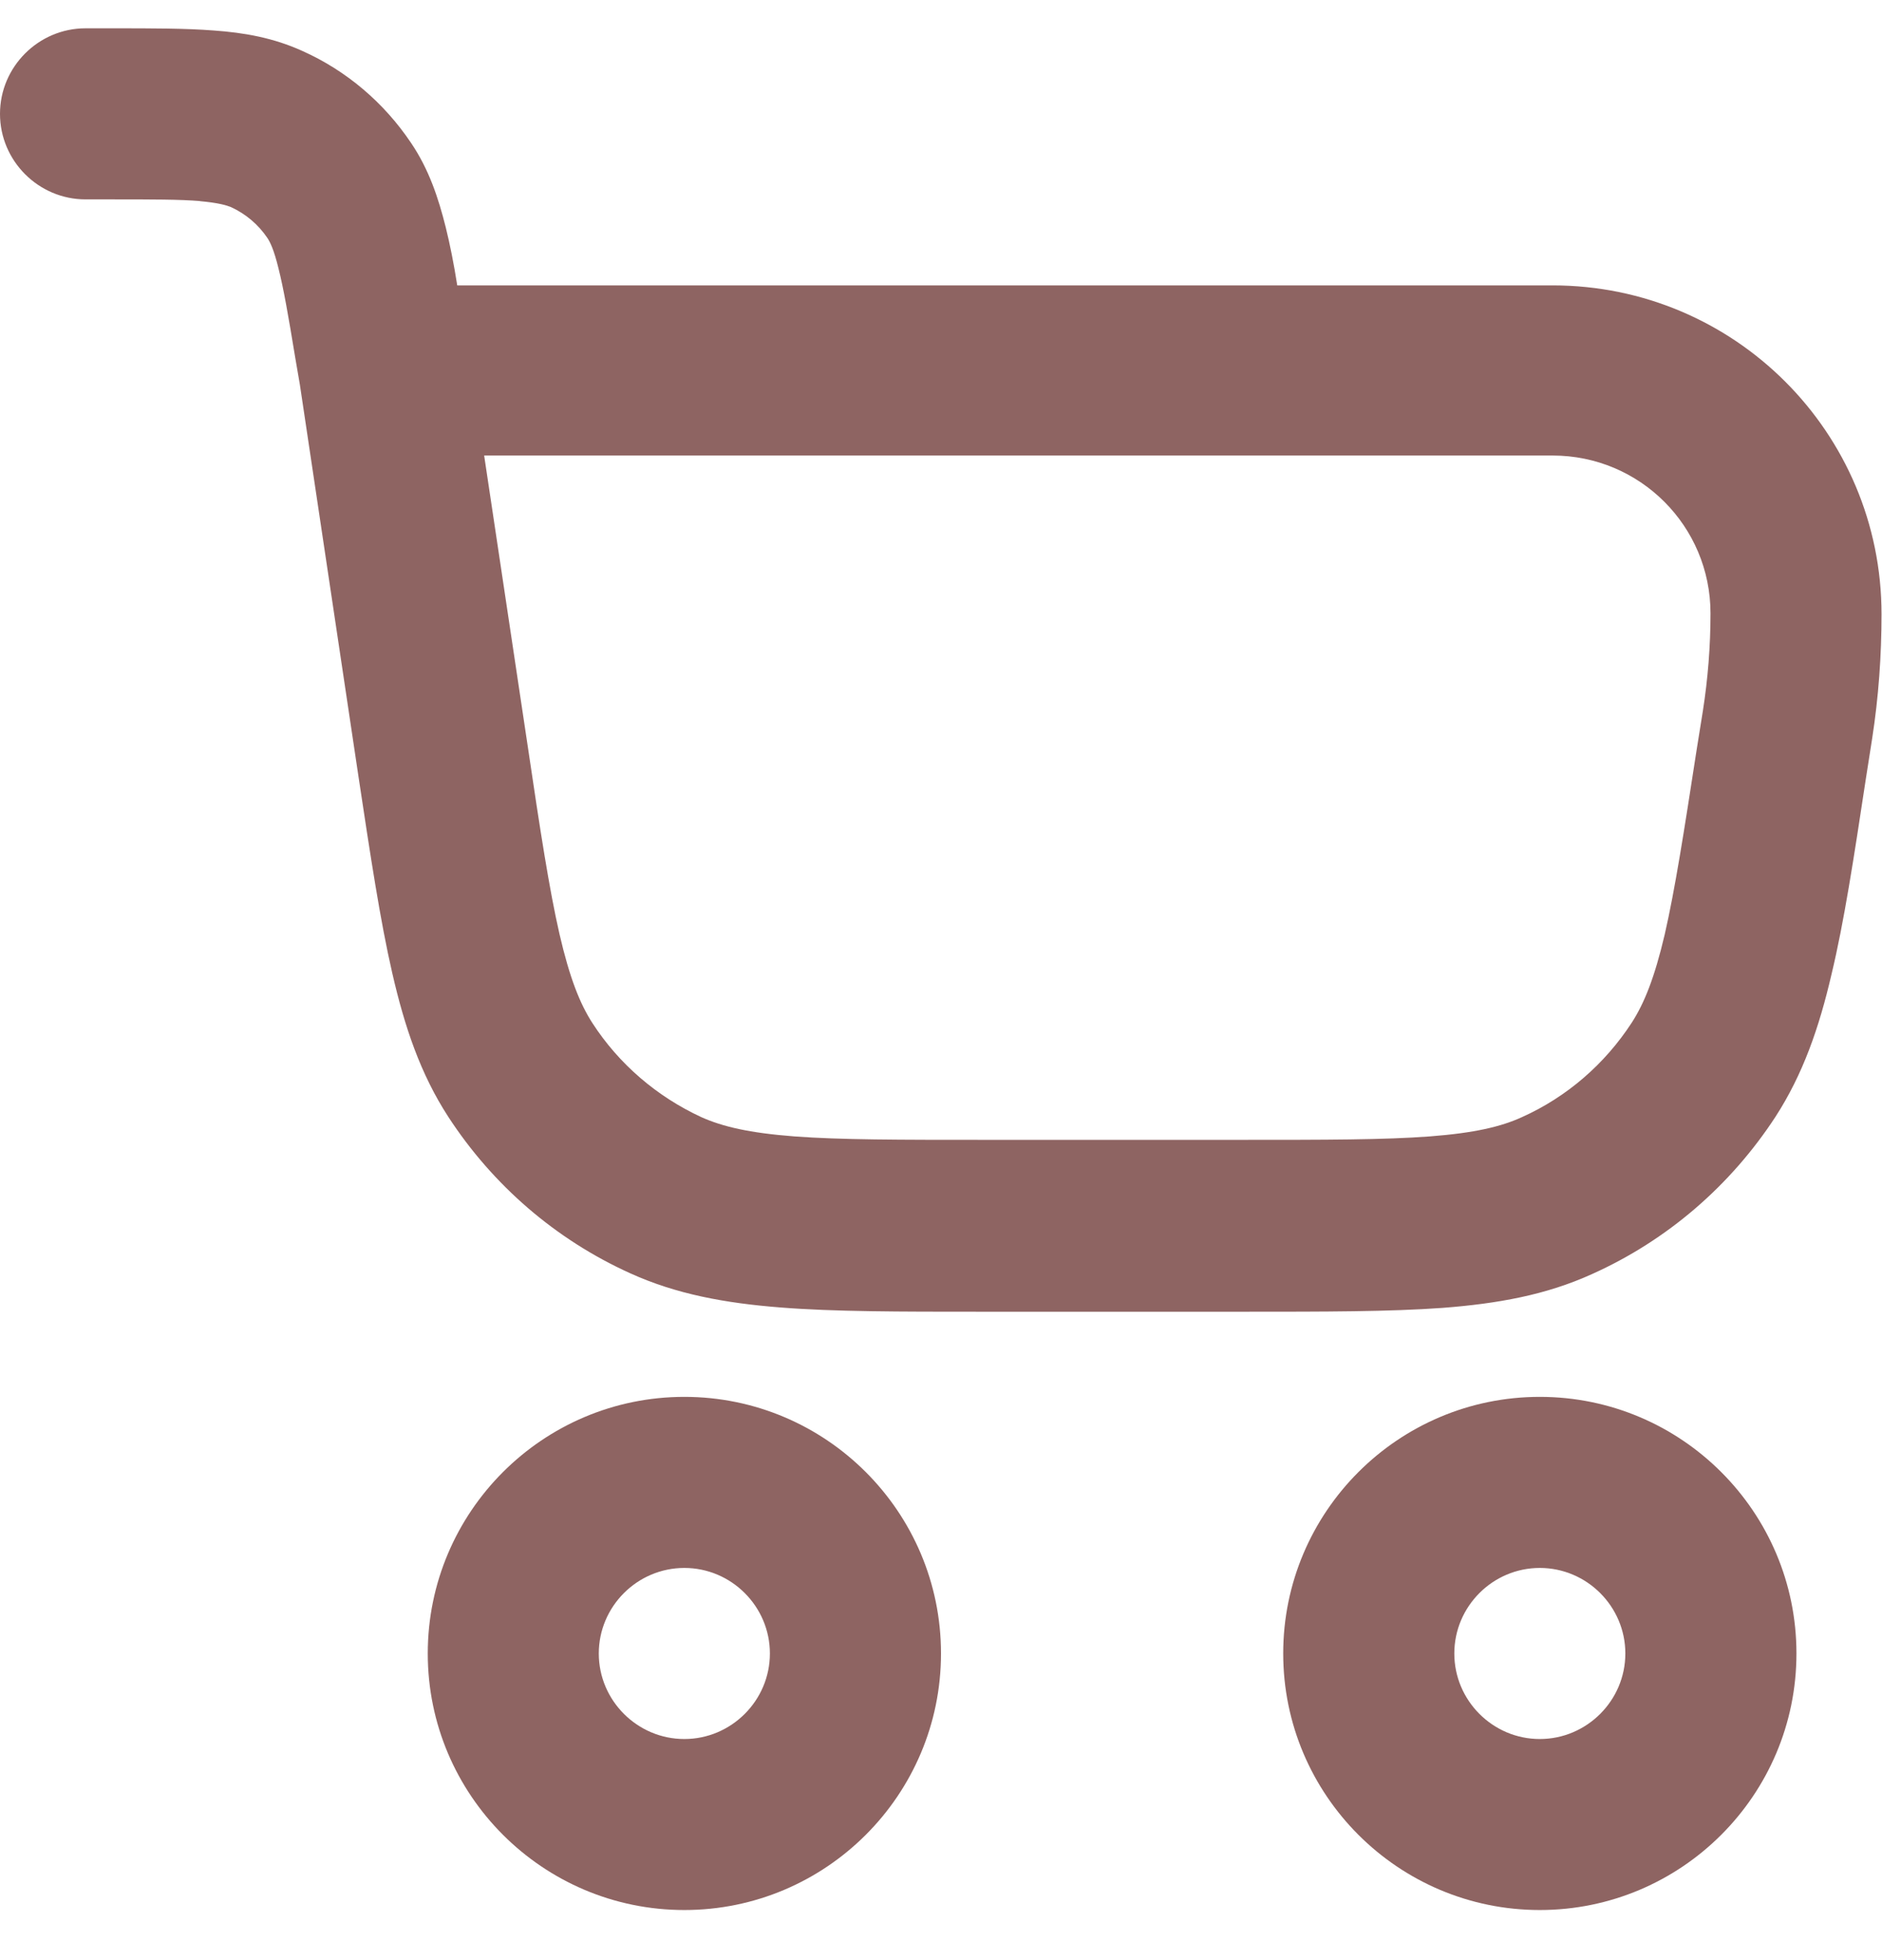 <svg width="24" height="25" viewBox="0 0 24 25" fill="none" xmlns="http://www.w3.org/2000/svg">
<path fill-rule="evenodd" clip-rule="evenodd" d="M2.558 2.565C2.291 2.543 1.947 2.543 1.407 2.543H1.091C0.491 2.543 0 2.052 0 1.452C0 0.852 0.491 0.361 1.091 0.361H1.445C1.936 0.361 2.367 0.361 2.727 0.389C3.109 0.416 3.485 0.481 3.856 0.65C4.418 0.901 4.898 1.31 5.242 1.823C5.471 2.161 5.591 2.527 5.684 2.898C5.738 3.116 5.787 3.361 5.831 3.64H19.8C22.118 3.64 23.994 5.516 23.994 7.834C23.994 8.363 23.956 8.892 23.875 9.416L23.793 9.94C23.64 10.949 23.515 11.767 23.356 12.427C23.198 13.109 22.991 13.703 22.642 14.243C22.069 15.121 21.262 15.819 20.302 16.25C19.713 16.518 19.096 16.627 18.398 16.681C17.722 16.73 16.893 16.73 15.873 16.73H12.502C11.471 16.73 10.636 16.73 9.955 16.676C9.251 16.621 8.624 16.507 8.035 16.239C7.085 15.809 6.284 15.116 5.716 14.243C5.362 13.698 5.16 13.098 5.002 12.41C4.849 11.745 4.724 10.916 4.571 9.901L3.824 4.905L3.764 4.556C3.676 4.021 3.616 3.678 3.551 3.421C3.491 3.176 3.442 3.083 3.409 3.034C3.295 2.865 3.136 2.729 2.945 2.641C2.891 2.62 2.793 2.587 2.542 2.565H2.558ZM6.175 5.816L6.731 9.525C6.889 10.594 7.004 11.341 7.135 11.914C7.265 12.476 7.396 12.803 7.555 13.049C7.893 13.572 8.378 13.987 8.945 14.249C9.213 14.369 9.556 14.45 10.129 14.494C10.718 14.538 11.471 14.538 12.551 14.538H15.835C16.909 14.538 17.651 14.538 18.235 14.494C18.807 14.45 19.145 14.369 19.407 14.249C19.98 13.992 20.465 13.572 20.809 13.043C20.967 12.798 21.098 12.476 21.229 11.919C21.36 11.347 21.474 10.616 21.638 9.552L21.715 9.072C21.78 8.658 21.813 8.238 21.813 7.823C21.813 6.71 20.913 5.81 19.8 5.81H6.175V5.816ZM16.364 21.089C16.364 19.283 17.831 17.816 19.636 17.816C21.442 17.816 22.909 19.283 22.909 21.089C22.909 22.894 21.442 24.361 19.636 24.361C17.831 24.361 16.364 22.894 16.364 21.089ZM19.636 19.998C19.036 19.998 18.546 20.489 18.546 21.089C18.546 21.689 19.036 22.18 19.636 22.18C20.236 22.18 20.727 21.689 20.727 21.089C20.727 20.489 20.236 19.998 19.636 19.998ZM8.727 17.816C6.922 17.816 5.455 19.283 5.455 21.089C5.455 22.894 6.922 24.361 8.727 24.361C10.533 24.361 12 22.894 12 21.089C12 19.283 10.533 17.816 8.727 17.816ZM7.636 21.089C7.636 20.489 8.127 19.998 8.727 19.998C9.327 19.998 9.818 20.489 9.818 21.089C9.818 21.689 9.327 22.18 8.727 22.18C8.127 22.18 7.636 21.689 7.636 21.089Z" fill="#8E6462"/>
</svg>
